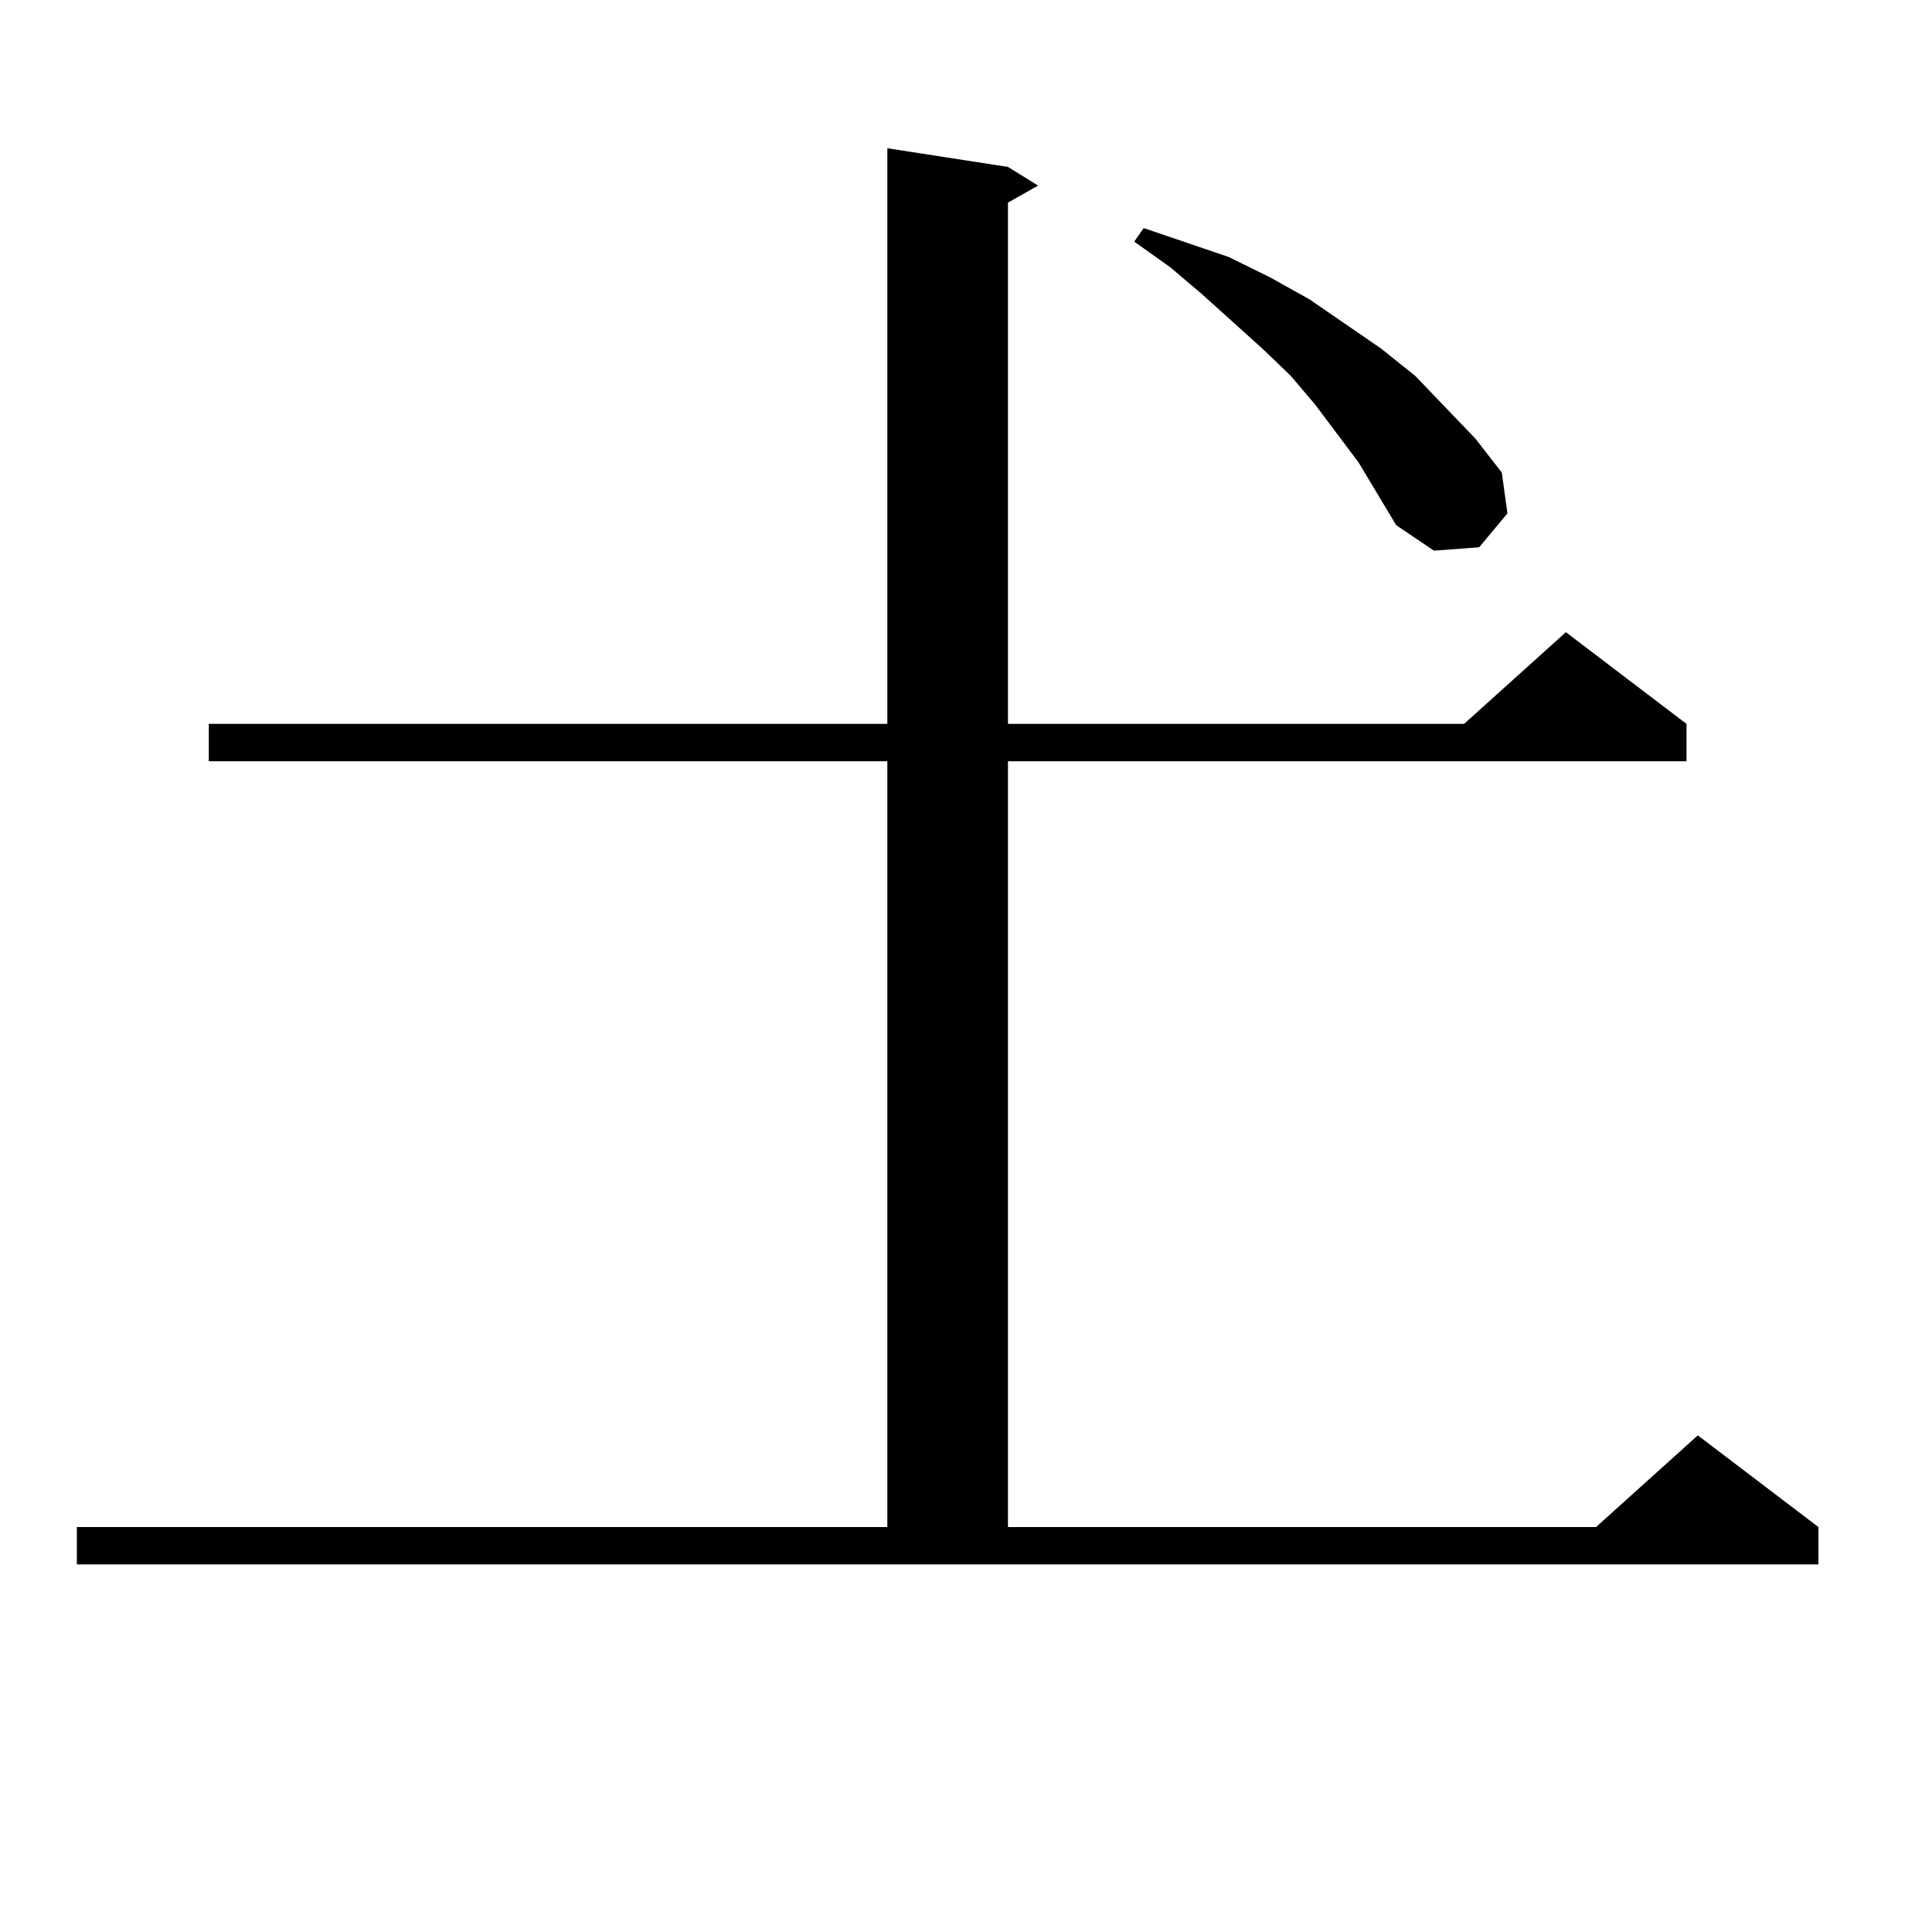 <?xml version="1.0" encoding="utf-8"?>
<!-- Generator: Adobe Illustrator 16.0.0, SVG Export Plug-In . SVG Version: 6.00 Build 0)  -->
<!DOCTYPE svg PUBLIC "-//W3C//DTD SVG 1.1//EN" "http://www.w3.org/Graphics/SVG/1.1/DTD/svg11.dtd">
<svg version="1.1" id="图层_1" xmlns="http://www.w3.org/2000/svg" xmlns:xlink="http://www.w3.org/1999/xlink" x="0px" y="0px"
	 width="1000px" height="1000px" viewBox="0 0 1000 1000" enable-background="new 0 0 1000 1000" xml:space="preserve">
<path d="M39.779,790.402h419.502V394.016H108.07V374.68h351.211V76.73l62.438,9.668l15.609,9.668l-15.609,8.789V374.68h236.092
	l52.682-47.461l62.438,47.461v19.336H521.719v396.387h304.383l52.682-47.461l62.438,47.461v19.336H39.779V790.402z M703.178,239.328
	l-22.438-29.883l-12.683-14.941l-14.634-14.063l-31.219-28.125l-16.585-14.063l-18.536-13.184l4.878-7.031l43.901,14.941
	l21.463,10.547l20.487,11.426l37.072,25.488l17.561,14.063l31.219,32.52l13.658,17.578l2.927,21.094l-14.634,17.578l-23.414,1.758
	l-19.512-13.184L703.178,239.328z"/>
</svg>
